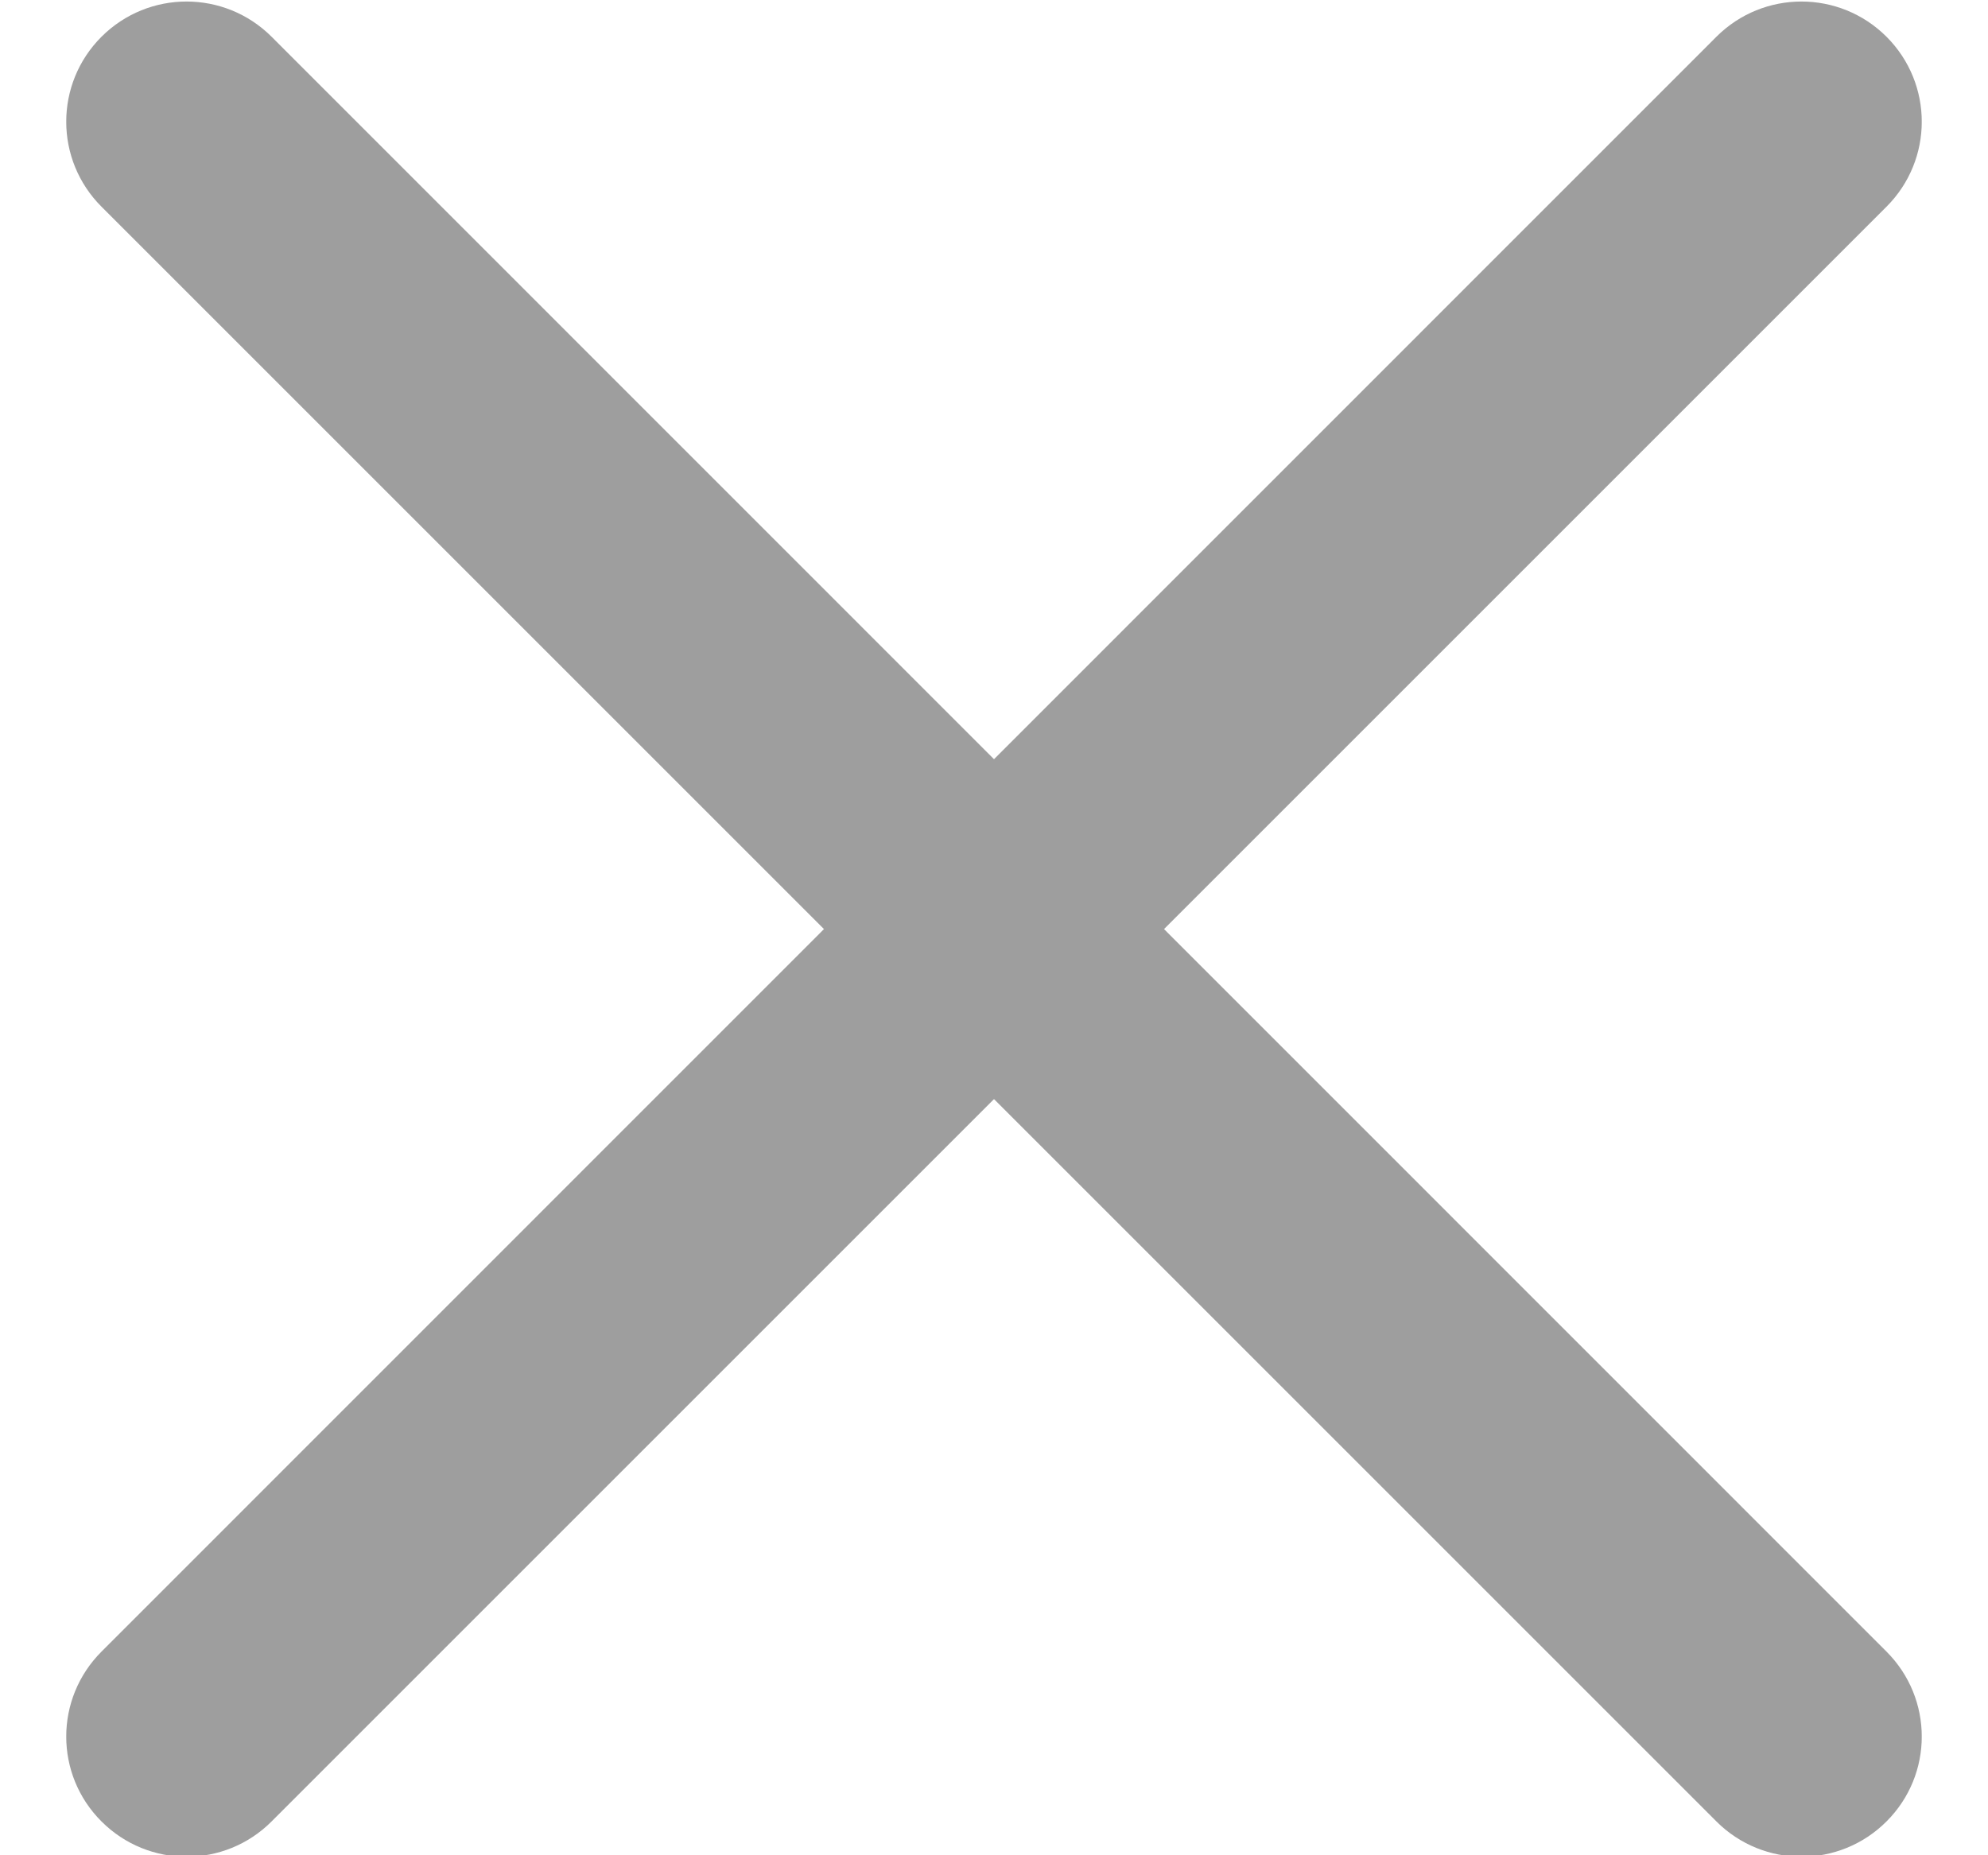 <svg width="15" height="14" viewBox="0 0 15 14" fill="none" xmlns="http://www.w3.org/2000/svg">
<g clip-path="url(#clip0_2807_114)">
<path d="M8.783 7.011L14.234 1.56C14.589 1.205 14.589 0.632 14.234 0.277C13.879 -0.077 13.306 -0.077 12.951 0.277L7.5 5.729L2.049 0.277C1.694 -0.077 1.121 -0.077 0.766 0.277C0.411 0.632 0.411 1.205 0.766 1.56L6.217 7.011L0.766 12.463C0.411 12.818 0.411 13.391 0.766 13.745C0.943 13.922 1.175 14.011 1.407 14.011C1.64 14.011 1.872 13.922 2.049 13.745L7.5 8.294L12.951 13.745C13.128 13.922 13.361 14.011 13.593 14.011C13.825 14.011 14.057 13.922 14.234 13.745C14.589 13.391 14.589 12.818 14.234 12.463L8.783 7.011Z" fill="#9E9E9E"/>
</g>
<defs>
<clipPath id="clip0_2807_114">
<rect width="14" height="14" fill="white" transform="translate(0.5)"/>
</clipPath>
</defs>
</svg>
